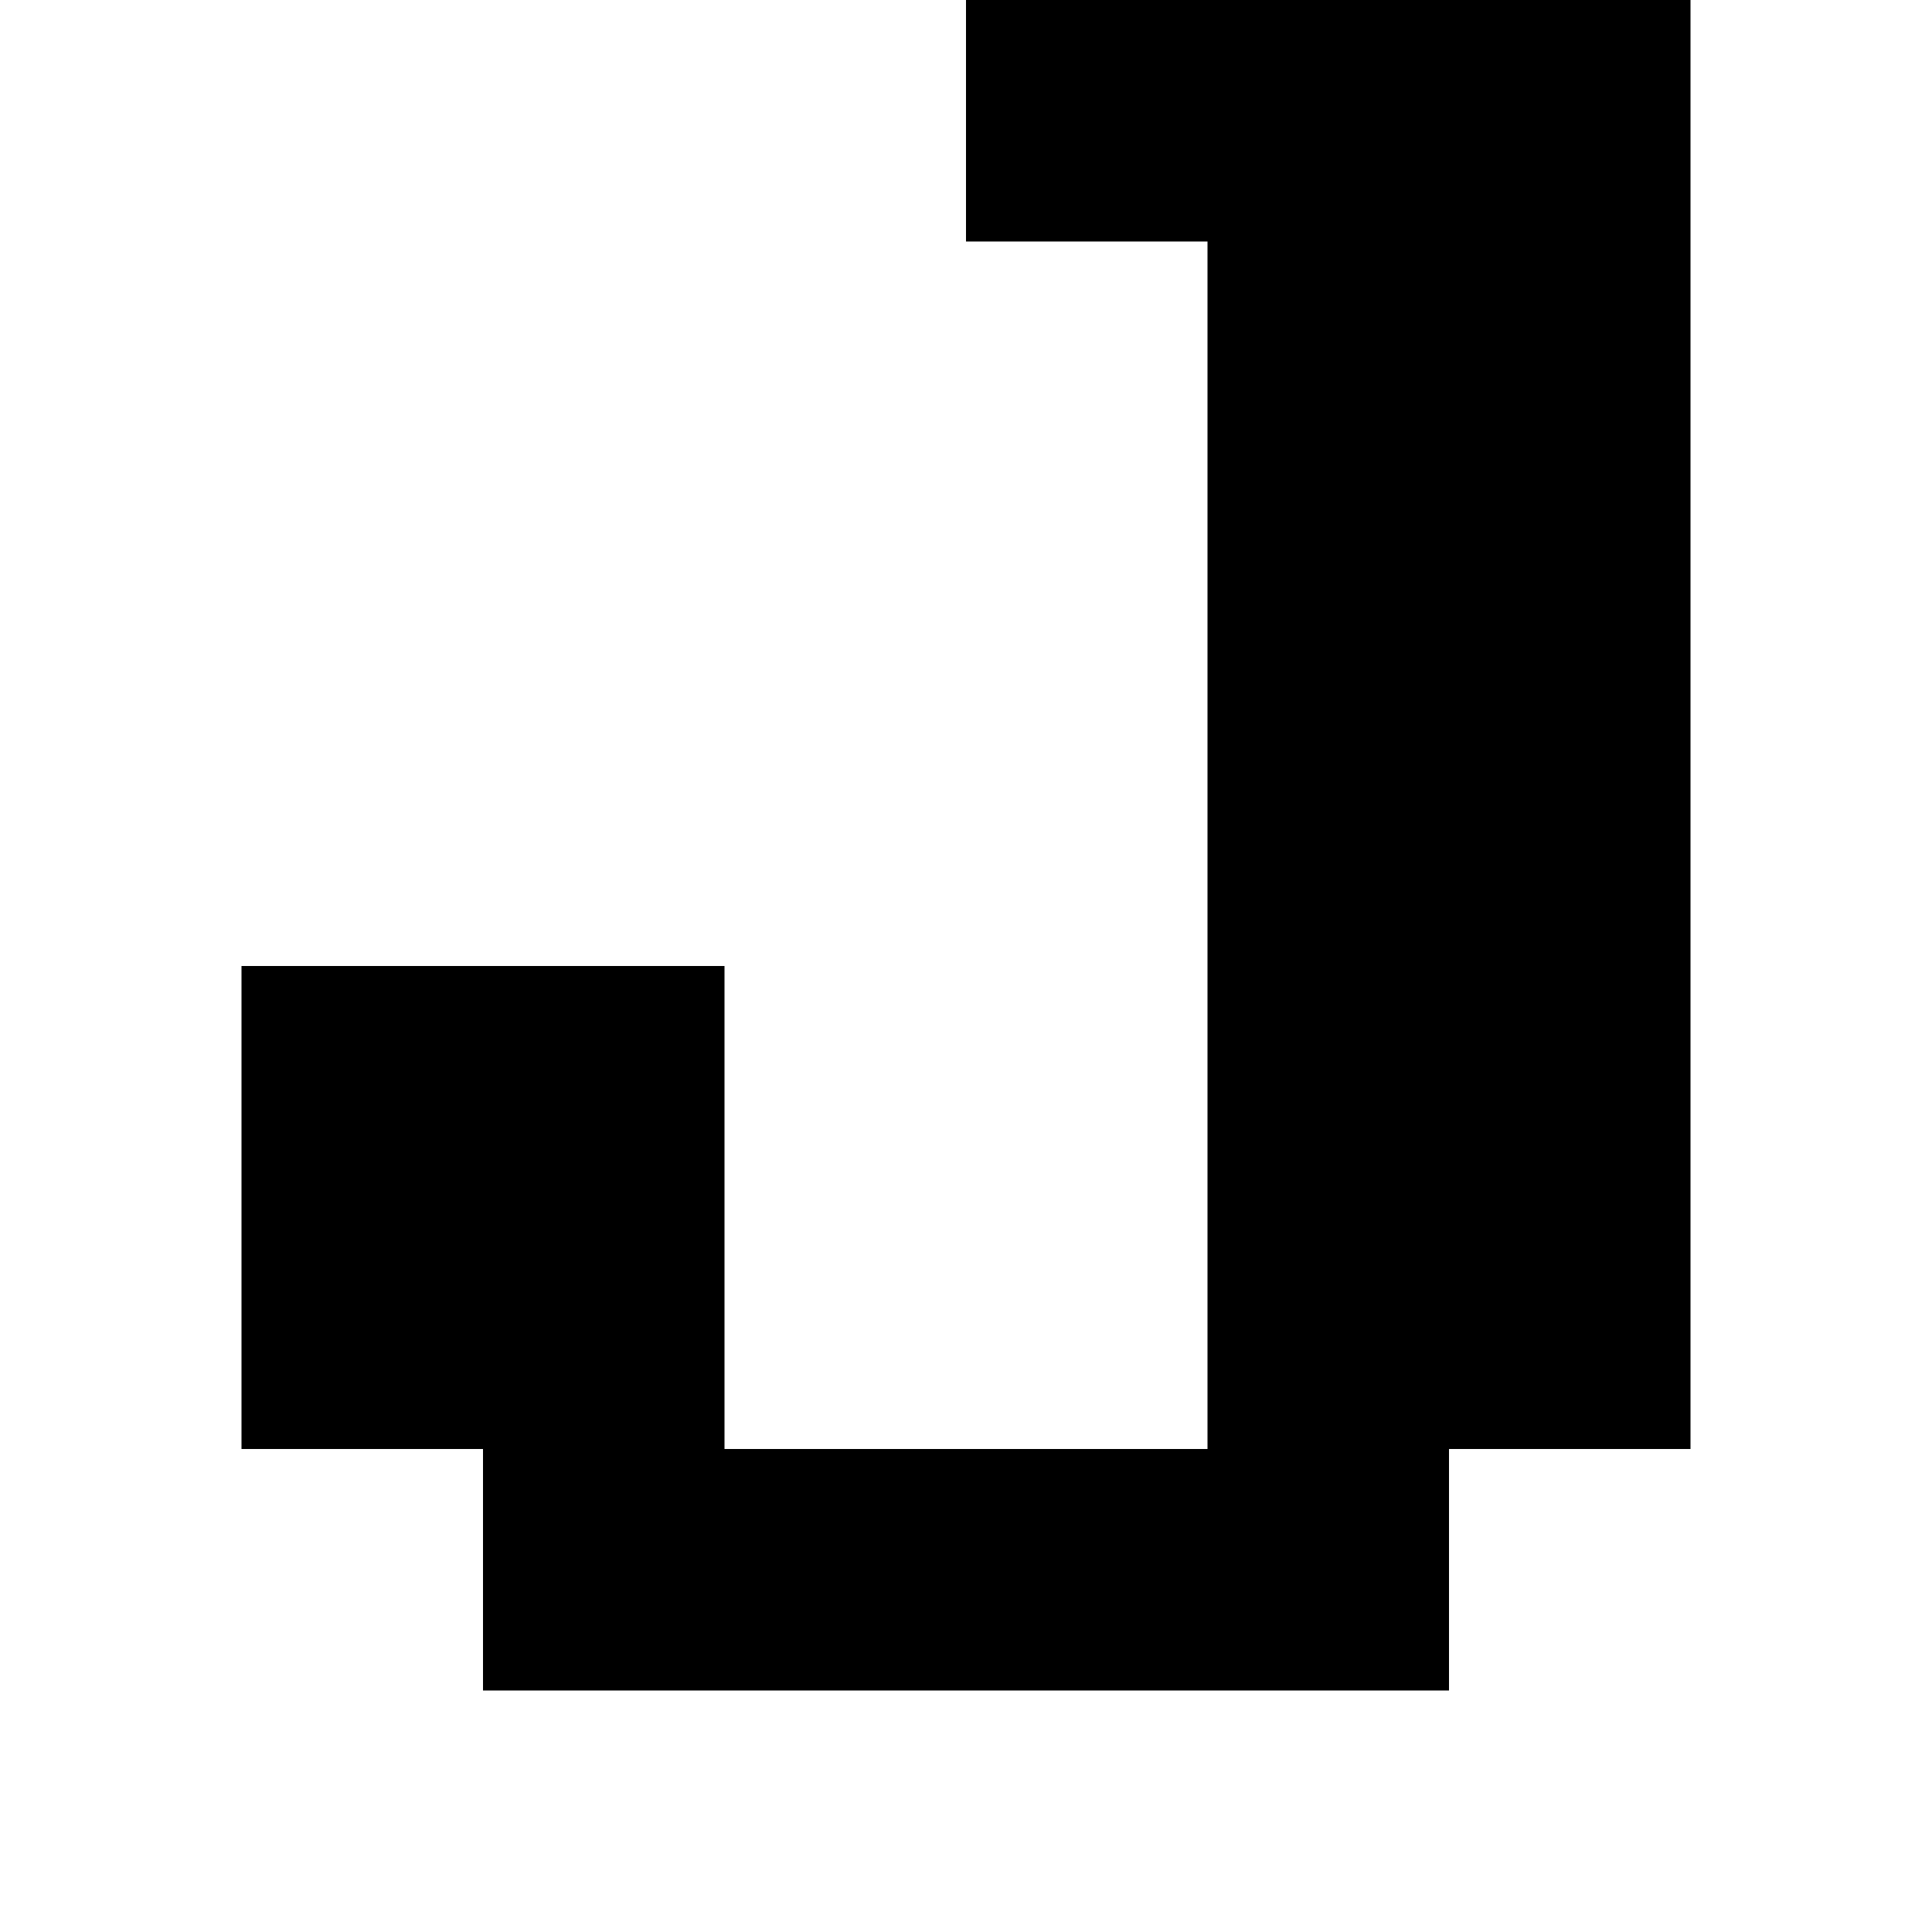 <?xml version="1.0" standalone="no"?>
<!DOCTYPE svg PUBLIC "-//W3C//DTD SVG 20010904//EN"
 "http://www.w3.org/TR/2001/REC-SVG-20010904/DTD/svg10.dtd">
<svg version="1.0" xmlns="http://www.w3.org/2000/svg"
 width="32pt" height="32pt" viewBox="0 0 32 32"
 preserveAspectRatio="xMidYMid meet">
<g transform="translate(0,32) scale(1,-1)"
fill="#000000" stroke="none">
<path d="M16 30 l0 -2 2 0 2 0 0 -10 0 -10 -4 0 -4 0 0 4 0 4 -4 0 -4 0 0 -4
0 -4 2 0 2 0 0 -2 0 -2 8 0 8 0 0 2 0 2 2 0 2 0 0 12 0 12 -6 0 -6 0 0 -2z"/>
</g>
</svg>
